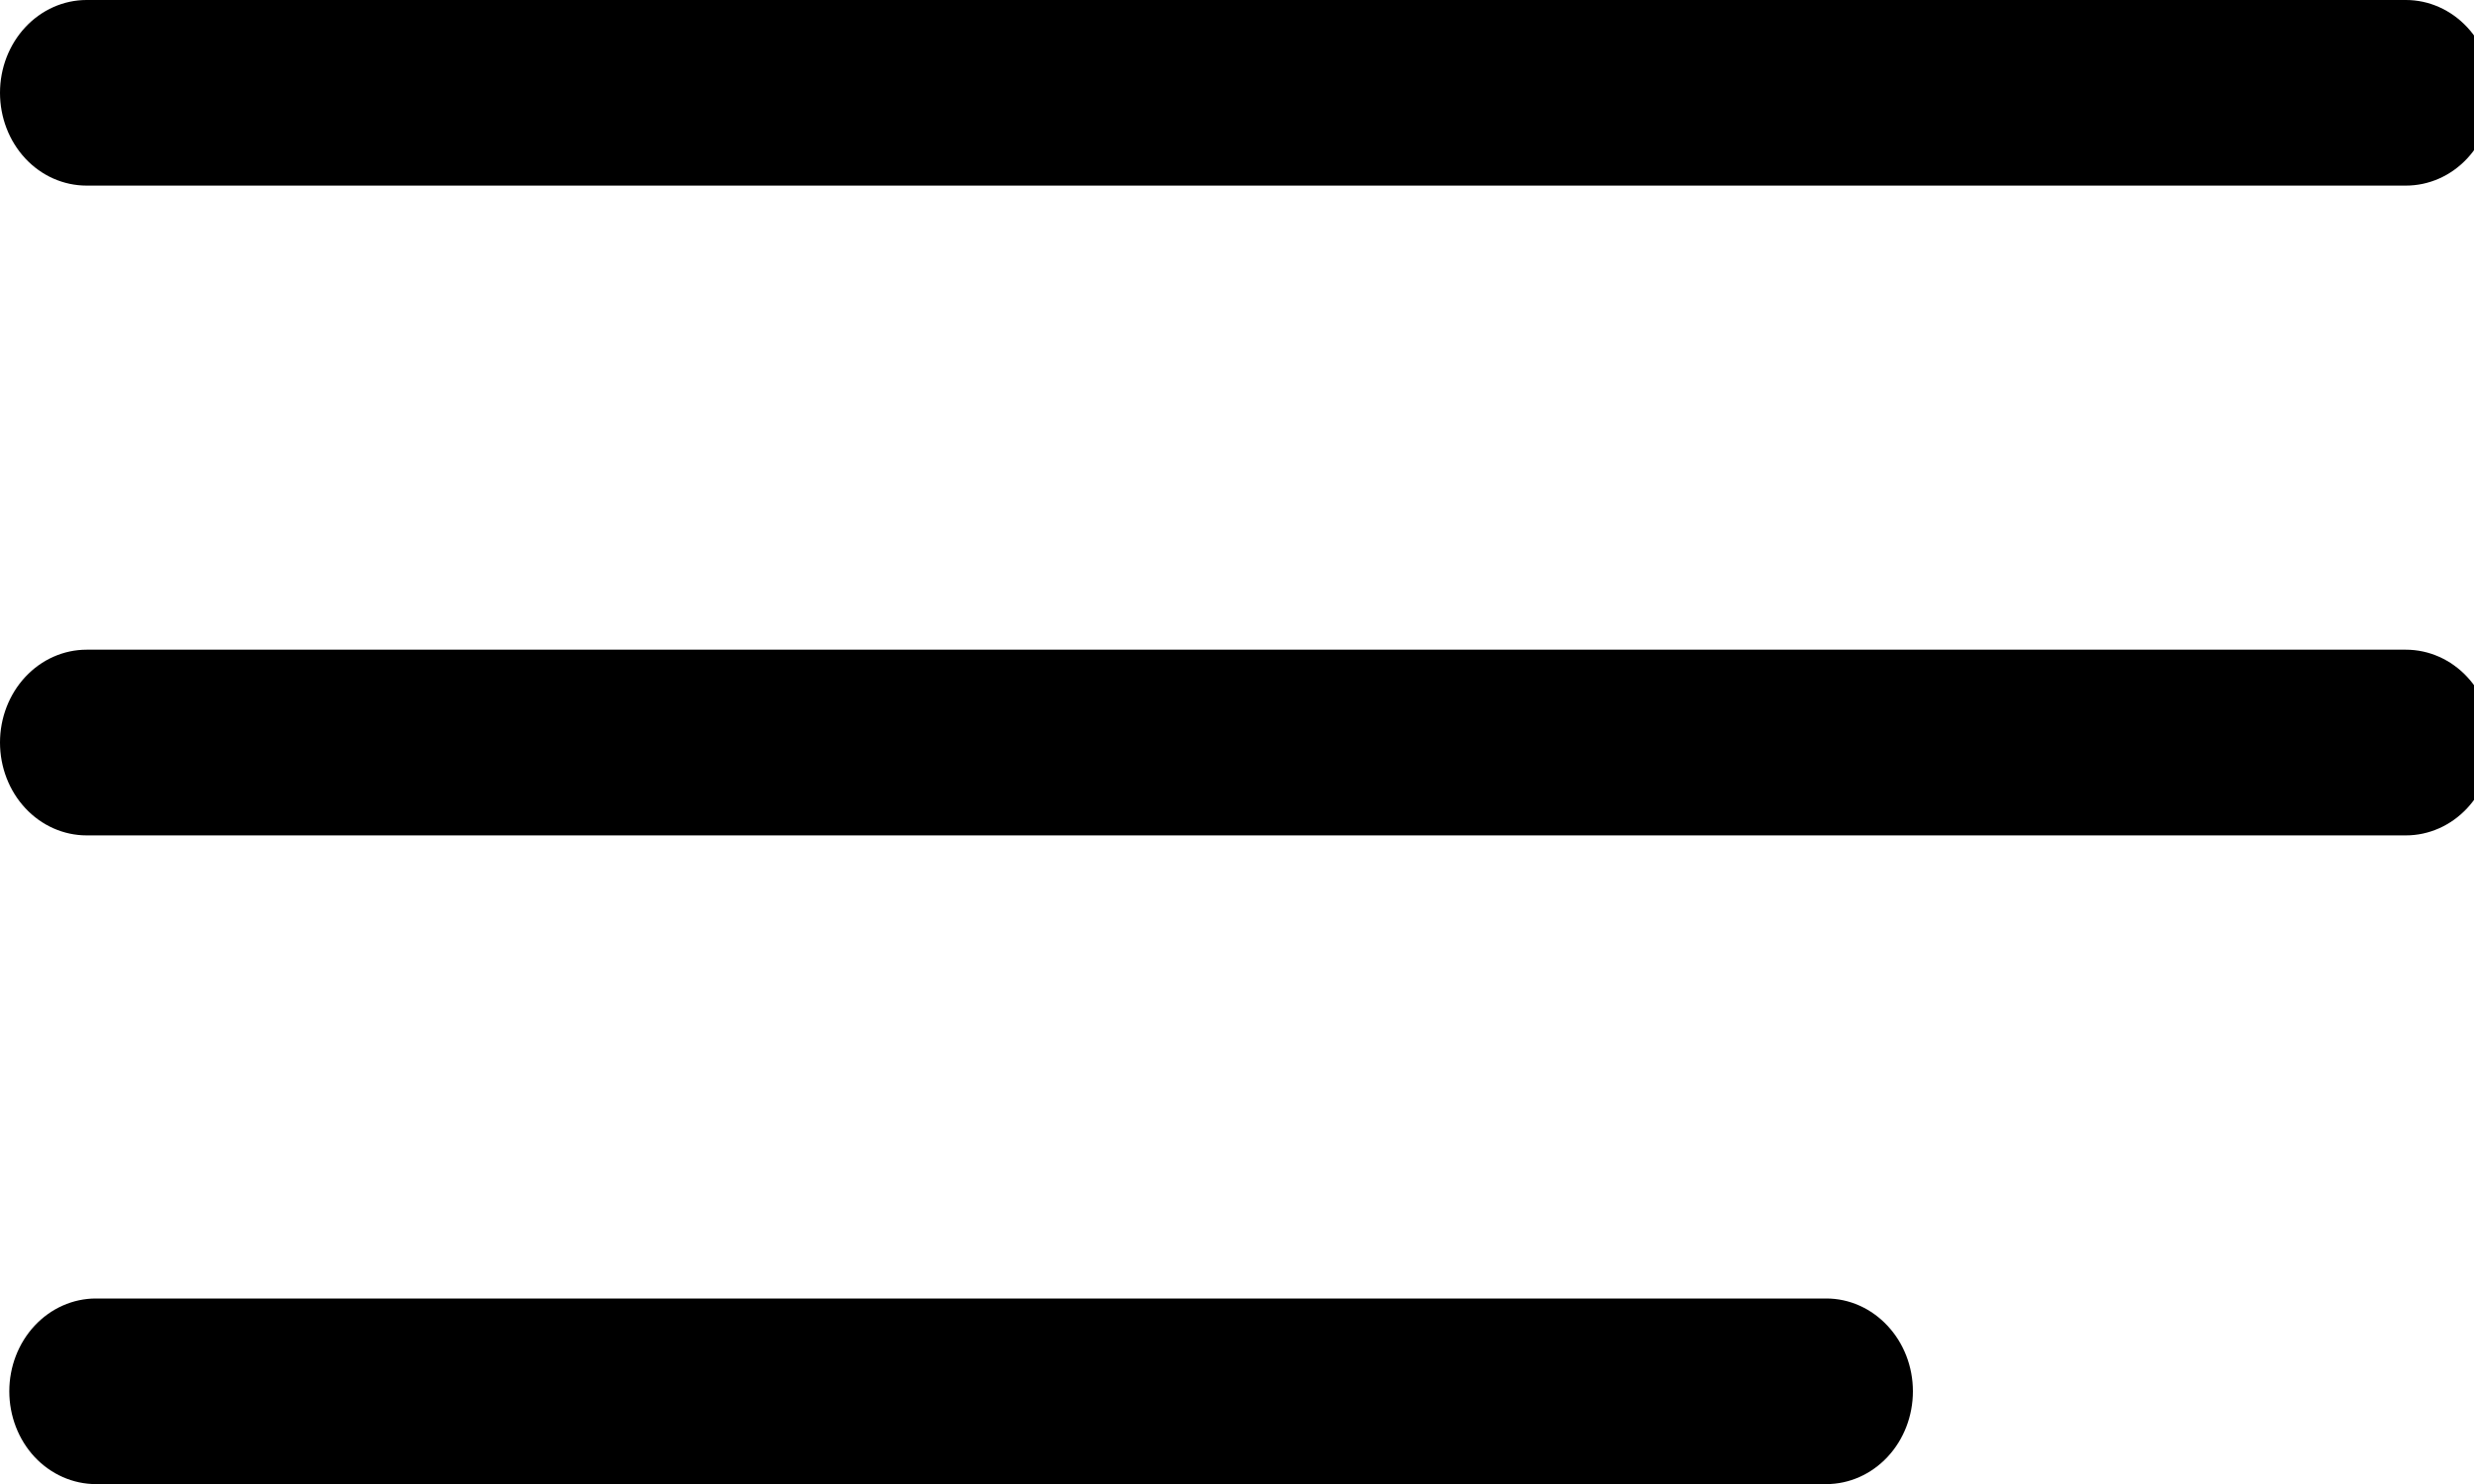 <svg width="25" height="15" viewBox="0 0 25 15" fill="none" xmlns="http://www.w3.org/2000/svg">
<g clip-path="url(#clip0_2_635)">
<path d="M24.312 1.876H0.875C0.643 1.876 0.42 1.778 0.256 1.602C0.092 1.426 0 1.187 0 0.938C0 0.689 0.092 0.451 0.256 0.275C0.42 0.099 0.643 0 0.875 0L24.312 0C24.544 0 24.767 0.099 24.931 0.275C25.095 0.451 25.188 0.689 25.188 0.938C25.188 1.187 25.095 1.426 24.931 1.602C24.767 1.778 24.544 1.876 24.312 1.876Z" fill="black"/>
<path d="M0.875 6.567H24.312C24.544 6.567 24.767 6.666 24.931 6.842C25.095 7.018 25.188 7.257 25.188 7.505C25.188 7.754 25.095 7.993 24.931 8.169C24.767 8.345 24.544 8.444 24.312 8.444H0.875C0.643 8.444 0.42 8.345 0.256 8.169C0.092 7.993 0 7.754 0 7.505C0 7.257 0.092 7.018 0.256 6.842C0.42 6.666 0.643 6.567 0.875 6.567Z" fill="black"/>
<path d="M0.969 13.125H18.455C18.687 13.125 18.909 13.224 19.073 13.4C19.238 13.576 19.33 13.814 19.33 14.063C19.33 14.312 19.238 14.551 19.073 14.727C18.909 14.902 18.687 15.001 18.455 15.001H0.969C0.737 15.001 0.514 14.902 0.35 14.727C0.186 14.551 0.094 14.312 0.094 14.063C0.094 13.814 0.186 13.576 0.35 13.4C0.514 13.224 0.737 13.125 0.969 13.125Z" fill="black"/>
</g>
<defs>
<clipPath id="clip0_2_635">
<rect width="25" height="15" fill="white"/>
</clipPath>
</defs>
</svg>
